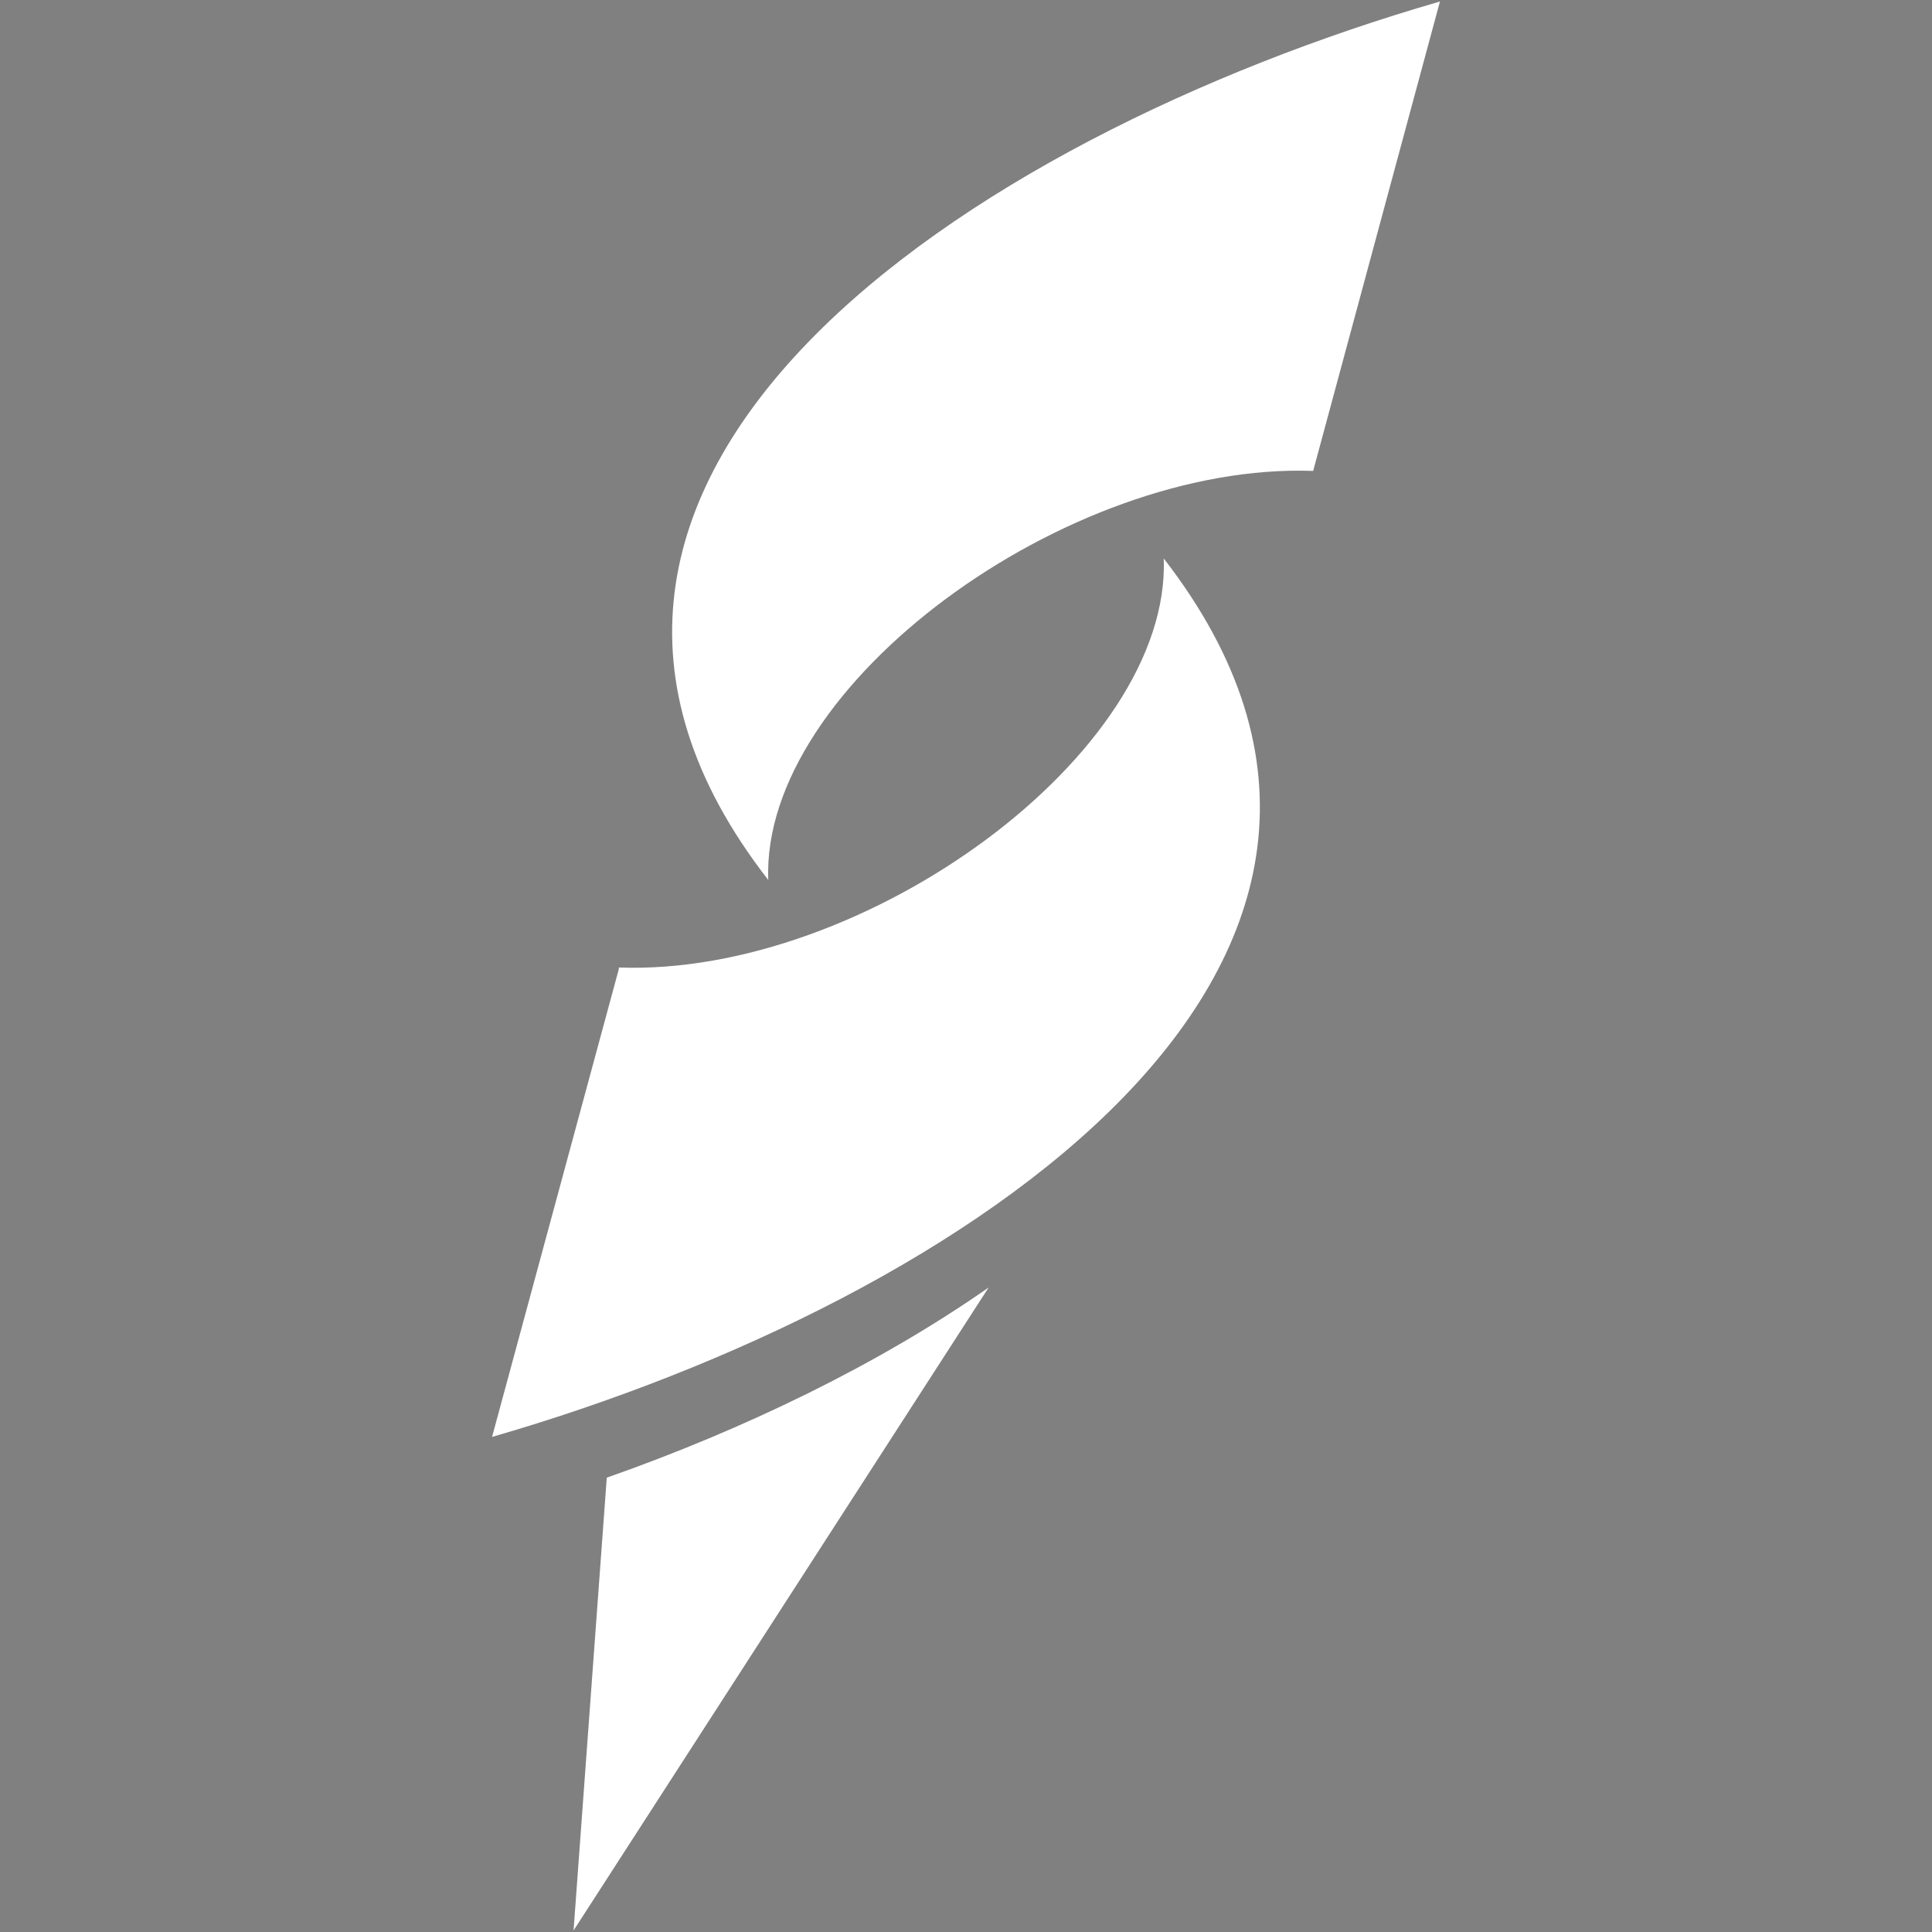 <?xml version="1.0" encoding="UTF-8"?> <svg xmlns="http://www.w3.org/2000/svg" xmlns:i="http://ns.adobe.com/AdobeIllustrator/10.0/" id="Layer_1" version="1.1" viewBox="0 0 128 128"><rect x="0" y="0" width="128" height="128" fill="#808080" stroke="none"/><defs><style> .st0 { fill: #2a357a; } .st1 { fill: #fff; } .st2 { fill: #2a8143; } </style></defs><g><path class="st0" d="M278.2,32.4l8.1-29.8c-30.3,8.7-62.7,30.3-42.8,55.9-.5-12.4,19-26.6,34.8-26.1Z"></path><path class="st0" d="M233.8,64.2l-8.1,29.8c30.3-8.7,62.7-30.3,42.8-55.9.5,12.4-19,26.6-34.8,26.1Z"></path><path class="st2" d="M233.1,96.6l-2.1,28.8,26.5-40.9c-7.1,4.9-15.6,9-24.4,12.1Z"></path></g><g><path class="st1" d="M87,31.2L95.4.1C63.9,9.2,30.2,31.7,50.9,58.3c-.5-12.9,19.8-27.7,36.1-27.1Z"></path><path class="st1" d="M41,64.2l-8.4,31c31.5-9.1,65.2-31.5,44.5-58.2.5,12.9-19.8,27.7-36.1,27.1Z"></path><path class="st1" d="M40.2,97.9l-2.2,30,27.5-42.6c-7.3,5.1-16.2,9.4-25.3,12.6Z"></path></g></svg> 